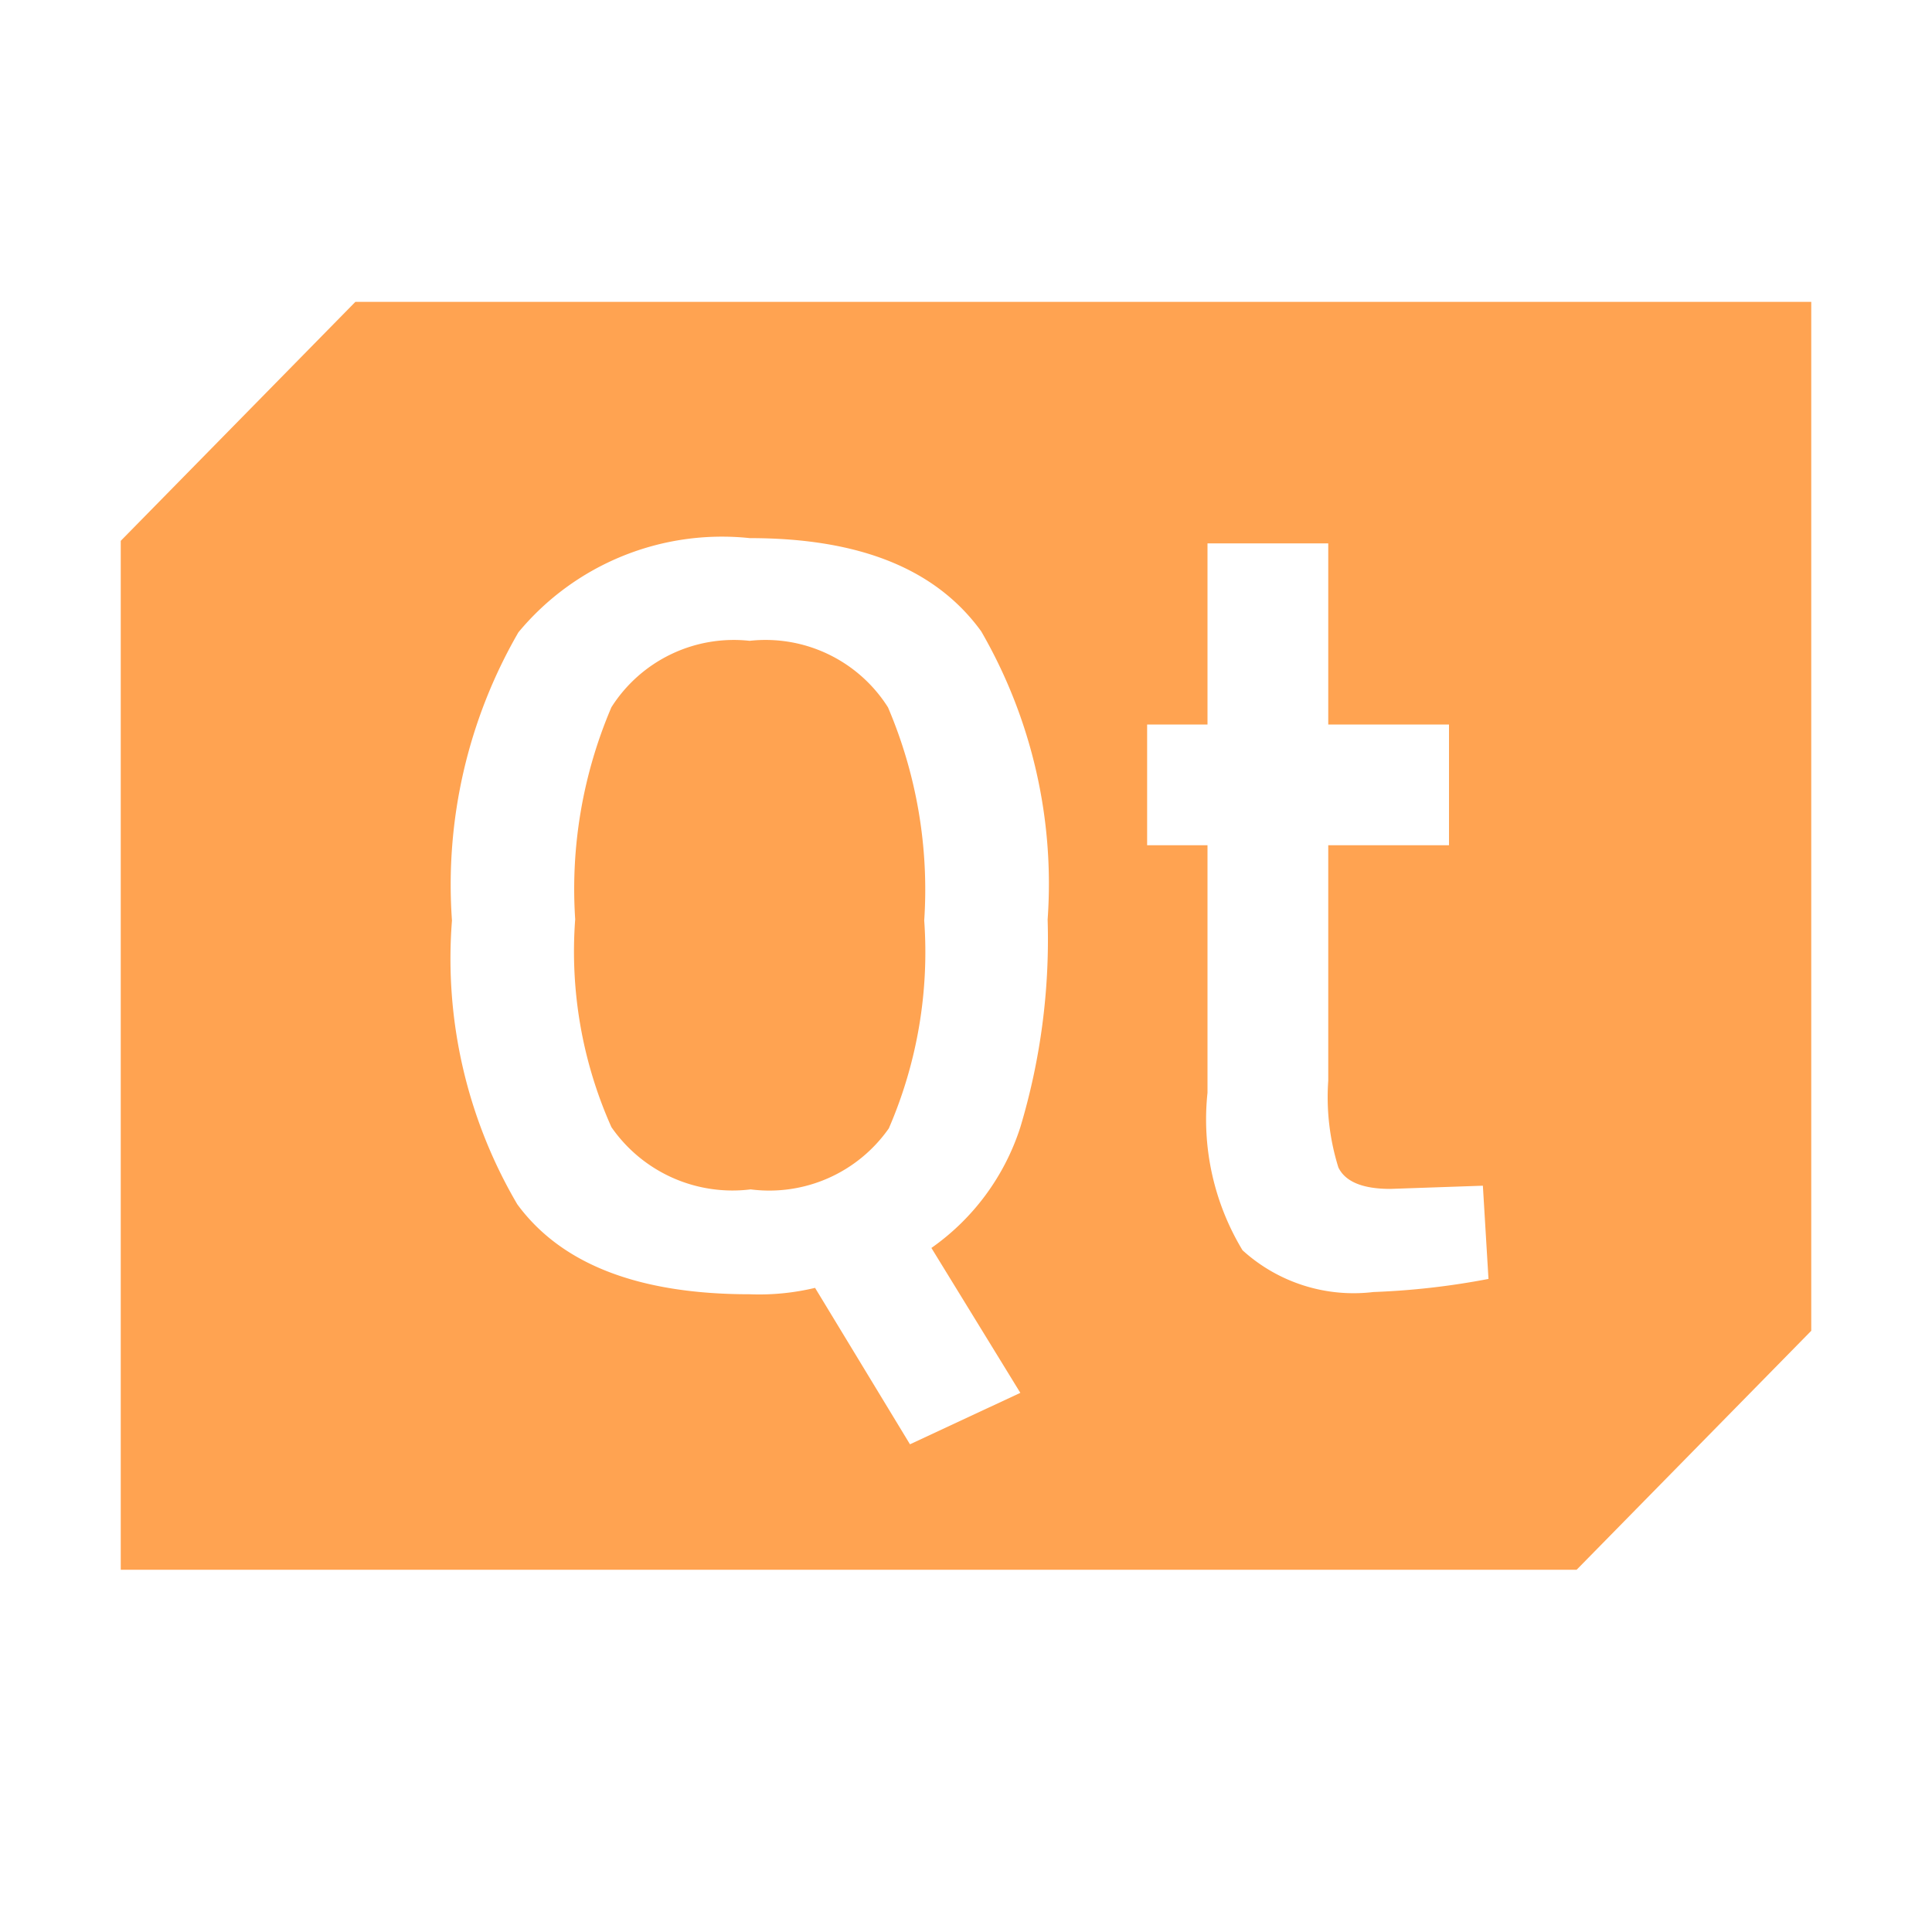 <?xml version="1.0" encoding="utf-8"?>
<svg width="800px" height="800px" viewBox="0 0 32 32" xmlns="http://www.w3.org/2000/svg"><title>file_type_qmldir</title><path d="M27.3,5H5.886L2,8.958V26H26.114L30,22.042V5ZM16.9,23.07l-1.828.852L13.5,21.331a3.968,3.968,0,0,1-1.082.106c-1.845,0-3.123-.5-3.85-1.49a8.03,8.03,0,0,1-1.082-4.7,8.351,8.351,0,0,1,1.1-4.773,4.379,4.379,0,0,1,3.833-1.561c1.828,0,3.087.515,3.833,1.544a8.351,8.351,0,0,1,1.1,4.773,10.809,10.809,0,0,1-.452,3.44,3.9,3.9,0,0,1-1.473,2Zm5.848-1.67a2.735,2.735,0,0,1-2.168-.692A4.192,4.192,0,0,1,20,18.1V14H19V12h1V9h2v3h2v2H22v3.9a3.907,3.907,0,0,0,.168,1.437c.112.231.393.355.86.355l1.533-.053.093,1.544A12.519,12.519,0,0,1,22.748,21.4ZM12.416,10.614a2.4,2.4,0,0,0-2.289,1.1,7.657,7.657,0,0,0-.6,3.513,7.131,7.131,0,0,0,.6,3.442A2.44,2.44,0,0,0,12.433,19.7a2.417,2.417,0,0,0,2.289-1.011,7.343,7.343,0,0,0,.586-3.442,7.692,7.692,0,0,0-.6-3.531A2.4,2.4,0,0,0,12.416,10.614Z" style="fill:#ffa351"/></svg>
